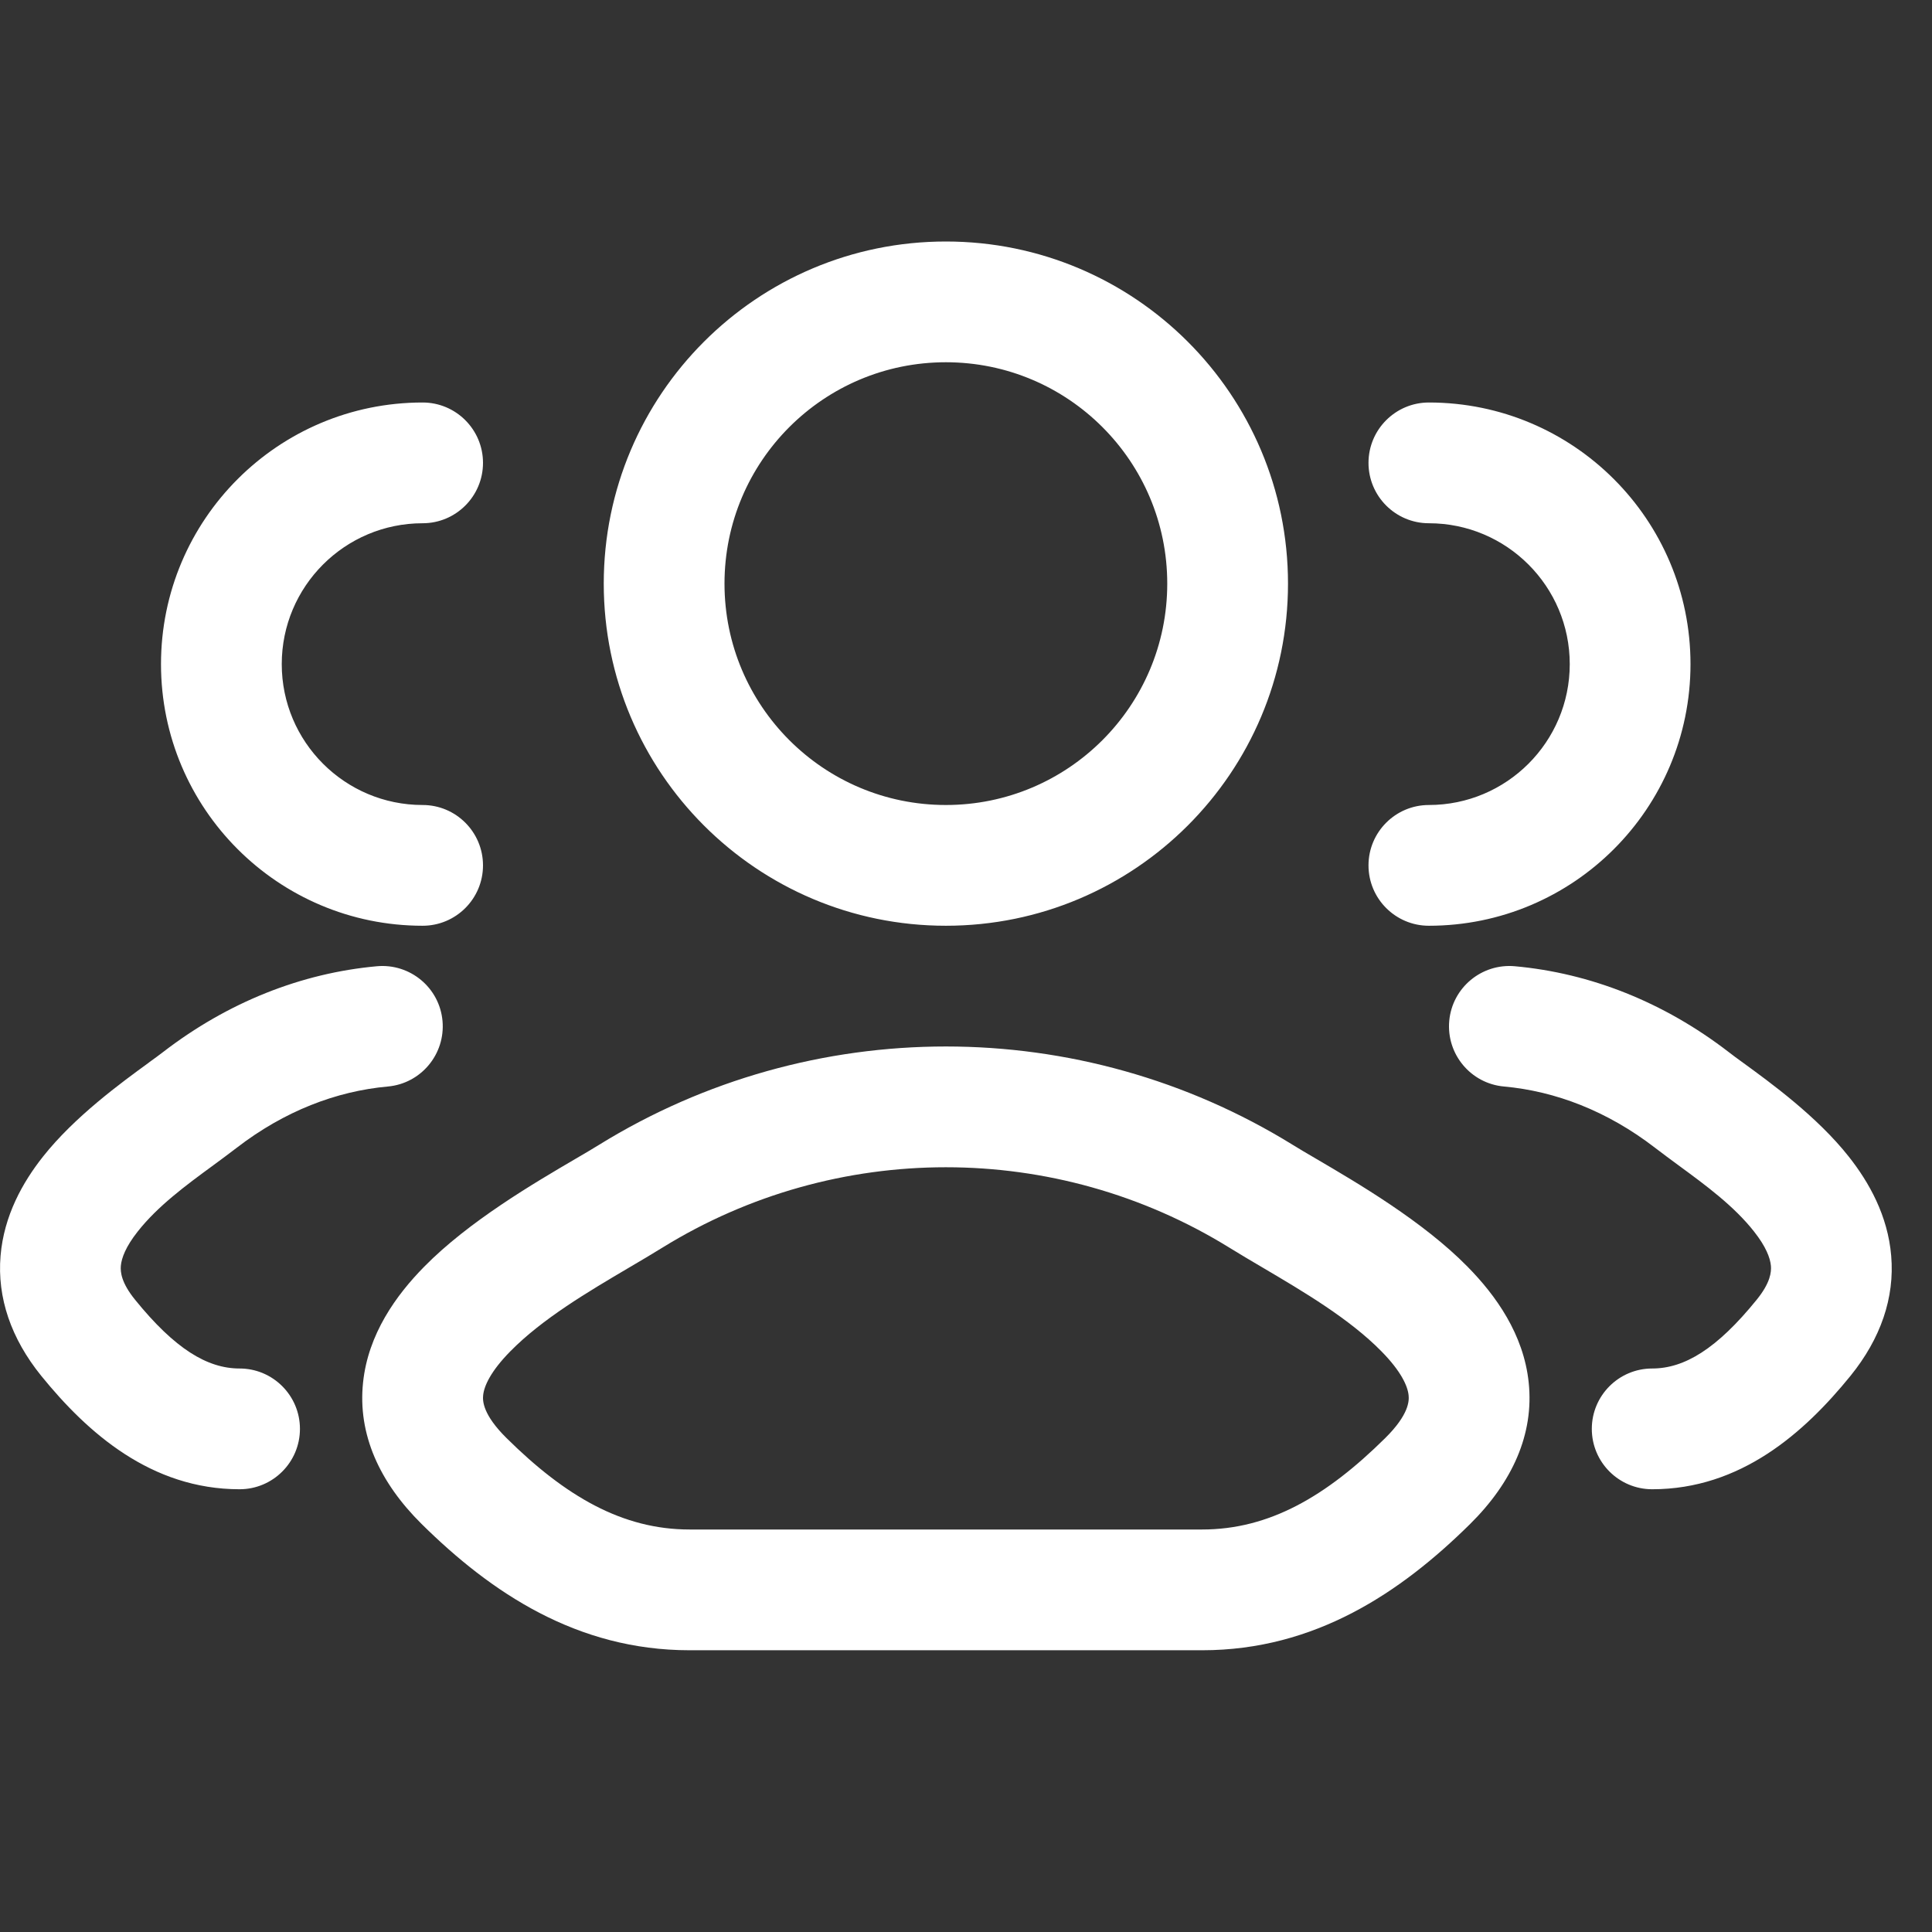 <svg width="24" height="24" viewBox="0 0 24 24" fill="none" xmlns="http://www.w3.org/2000/svg">
<rect x="0" y="0" width="24" height="24" fill="#333333" stroke="none"/>
<g id="Item Leading Icon" clip-path="url(#clip0_13093_11886)">
<path id="Union" fill-rule="evenodd" clip-rule="evenodd" d="M9 7.25C9 5.731 10.231 4.5 11.75 4.5C13.269 4.5 14.5 5.731 14.5 7.25C14.5 8.769 13.269 10 11.75 10C10.231 10 9 8.769 9 7.25ZM11.75 3C9.403 3 7.5 4.903 7.5 7.25C7.5 9.597 9.403 11.5 11.75 11.5C14.097 11.5 16 9.597 16 7.25C16 4.903 14.097 3 11.75 3ZM5.25 5C3.455 5 2 6.455 2 8.25C2 10.045 3.455 11.5 5.25 11.5C5.664 11.5 6 11.164 6 10.75C6 10.336 5.664 10 5.25 10C4.284 10 3.5 9.216 3.5 8.25C3.5 7.284 4.284 6.5 5.25 6.5C5.664 6.5 6 6.164 6 5.75C6 5.336 5.664 5 5.25 5ZM5.497 12.682C5.46 12.27 5.095 11.966 4.682 12.003C3.744 12.088 2.831 12.449 2.027 13.068C1.981 13.104 1.92 13.148 1.848 13.2L1.848 13.201L1.848 13.201L1.848 13.201C1.507 13.449 0.926 13.872 0.534 14.368C0.283 14.685 0.049 15.1 0.007 15.599C-0.037 16.121 0.138 16.629 0.513 17.092C1.088 17.8 1.877 18.5 2.976 18.5C3.39 18.5 3.726 18.164 3.726 17.75C3.726 17.336 3.39 17 2.976 17C2.576 17 2.173 16.757 1.678 16.146C1.506 15.934 1.495 15.801 1.501 15.725C1.51 15.626 1.563 15.485 1.711 15.298C1.96 14.982 2.309 14.725 2.649 14.476C2.748 14.403 2.847 14.33 2.942 14.257C3.533 13.802 4.177 13.555 4.818 13.497C5.23 13.46 5.534 13.095 5.497 12.682ZM17.75 5C17.336 5 17 5.336 17 5.75C17 6.164 17.336 6.5 17.75 6.5C18.716 6.5 19.5 7.284 19.5 8.25C19.5 9.216 18.716 10 17.75 10C17.336 10 17 10.336 17 10.75C17 11.164 17.336 11.5 17.75 11.5C19.545 11.5 21 10.045 21 8.25C21 6.455 19.545 5 17.75 5ZM18.818 12.003C18.405 11.966 18.04 12.27 18.003 12.682C17.966 13.095 18.27 13.46 18.683 13.497C19.323 13.555 19.967 13.802 20.558 14.257C20.653 14.33 20.752 14.403 20.851 14.476L20.851 14.476C21.191 14.725 21.54 14.982 21.789 15.298C21.937 15.485 21.99 15.626 21.999 15.725C22.005 15.801 21.994 15.934 21.822 16.146C21.327 16.757 20.924 17 20.524 17C20.11 17 19.774 17.336 19.774 17.75C19.774 18.164 20.11 18.5 20.524 18.5C21.623 18.5 22.412 17.8 22.987 17.092C23.362 16.629 23.538 16.121 23.493 15.599C23.451 15.1 23.217 14.685 22.966 14.368C22.575 13.872 21.993 13.449 21.652 13.201C21.58 13.149 21.519 13.104 21.473 13.068C20.669 12.449 19.756 12.088 18.818 12.003ZM15.272 15.499C13.117 14.167 10.383 14.167 8.228 15.499C8.099 15.579 7.96 15.661 7.817 15.745L7.817 15.745C7.305 16.047 6.737 16.382 6.339 16.787C6.094 17.036 6.014 17.218 6.002 17.331C5.994 17.403 5.998 17.573 6.292 17.864C7.025 18.589 7.733 19 8.566 19H14.934C15.767 19 16.475 18.589 17.208 17.864C17.502 17.573 17.506 17.403 17.498 17.331C17.486 17.218 17.406 17.036 17.161 16.787C16.763 16.382 16.195 16.047 15.683 15.745C15.54 15.661 15.401 15.579 15.272 15.499ZM7.439 14.223C10.077 12.592 13.423 12.592 16.061 14.223C16.138 14.271 16.237 14.329 16.35 14.395L16.35 14.395L16.35 14.395C16.862 14.695 17.676 15.171 18.23 15.735C18.579 16.089 18.927 16.572 18.99 17.174C19.058 17.818 18.784 18.415 18.263 18.931C17.401 19.783 16.334 20.5 14.934 20.5H8.566C7.166 20.5 6.099 19.783 5.237 18.931C4.716 18.415 4.442 17.818 4.51 17.174C4.573 16.572 4.921 16.089 5.27 15.735C5.824 15.171 6.638 14.695 7.15 14.395C7.263 14.329 7.362 14.271 7.439 14.223Z" fill="white"/>
</g>
<defs>
<clipPath id="clip0_13093_11886">
<rect width="24" height="24" fill="white"/>
</clipPath>
</defs>
</svg>
